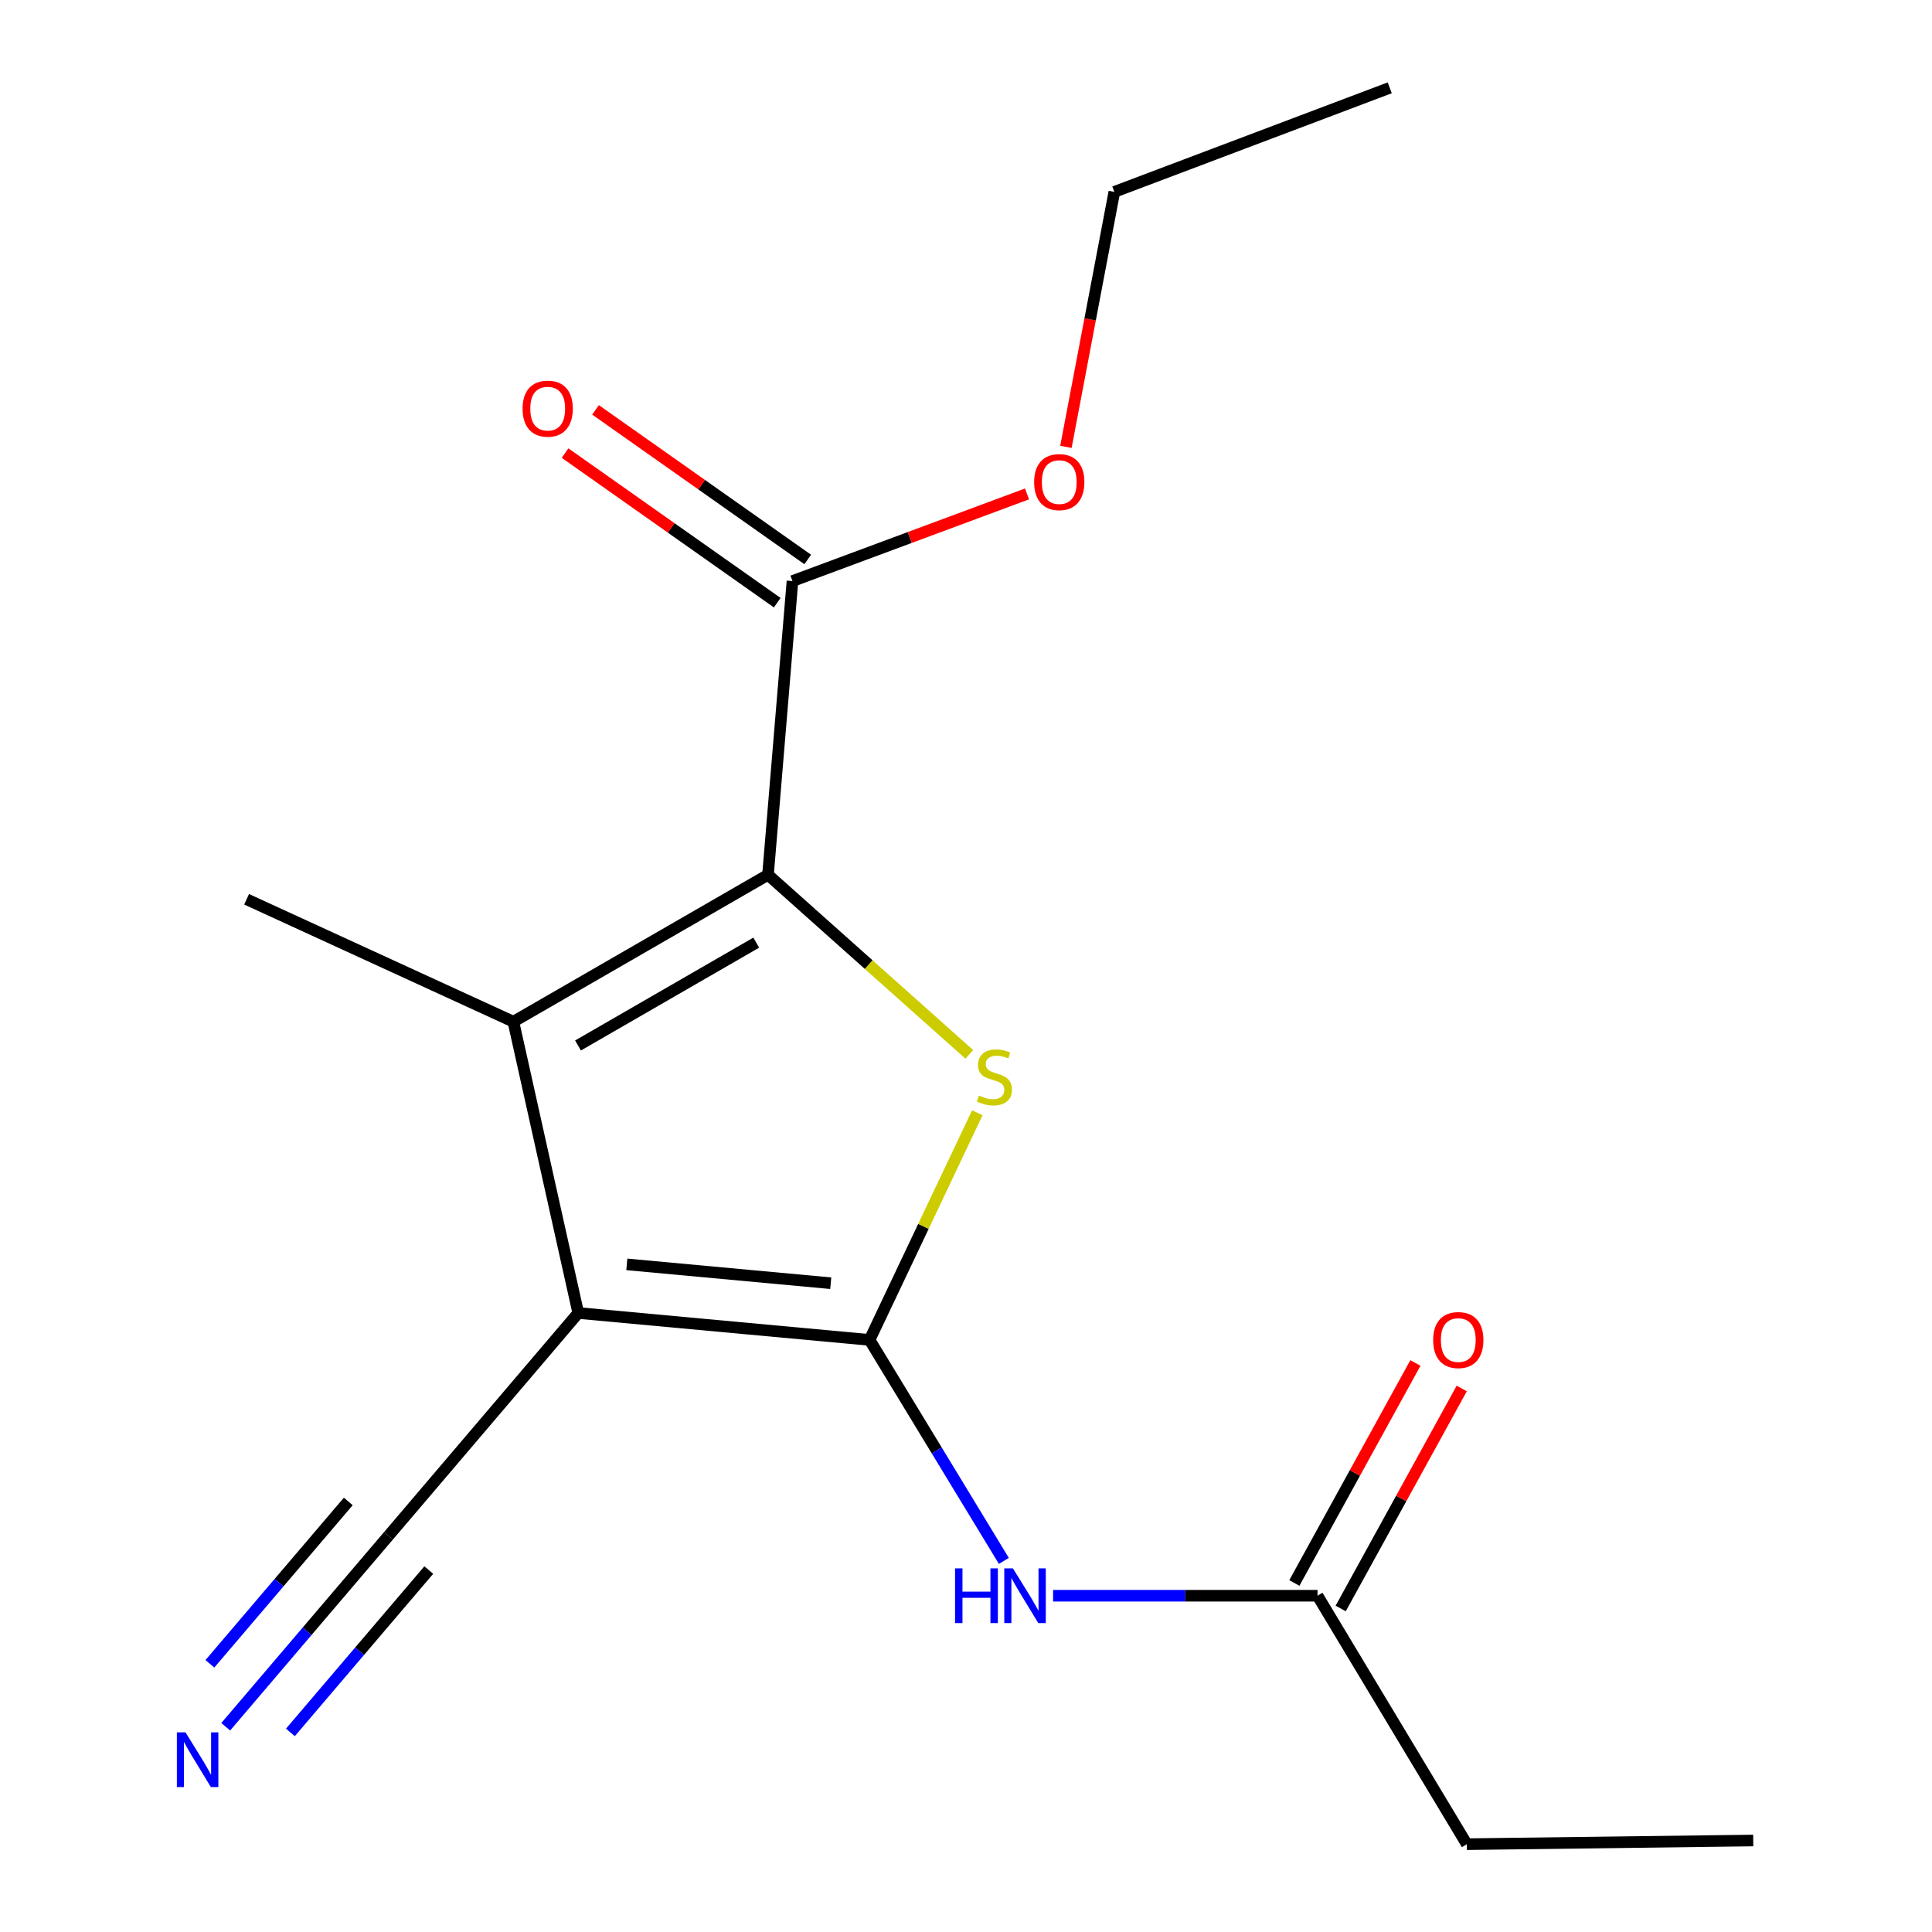<?xml version='1.0' encoding='iso-8859-1'?>
<svg version='1.1' baseProfile='full'
              xmlns='http://www.w3.org/2000/svg'
                      xmlns:rdkit='http://www.rdkit.org/xml'
                      xmlns:xlink='http://www.w3.org/1999/xlink'
                  xml:space='preserve'
width='1000px' height='1000px' viewBox='0 0 1000 1000'>
<!-- END OF HEADER -->
<rect style='opacity:1.0;fill:#FFFFFF;stroke:none' width='1000' height='1000' x='0' y='0'> </rect>
<path class='bond-0' d='M 450.088,693.534 L 299.303,679.604' style='fill:none;fill-rule:evenodd;stroke:#000000;stroke-width:6px;stroke-linecap:butt;stroke-linejoin:miter;stroke-opacity:1' />
<path class='bond-0' d='M 429.989,664.187 L 324.439,654.436' style='fill:none;fill-rule:evenodd;stroke:#000000;stroke-width:6px;stroke-linecap:butt;stroke-linejoin:miter;stroke-opacity:1' />
<path class='bond-1' d='M 450.088,693.534 L 477.973,634.758' style='fill:none;fill-rule:evenodd;stroke:#000000;stroke-width:6px;stroke-linecap:butt;stroke-linejoin:miter;stroke-opacity:1' />
<path class='bond-1' d='M 477.973,634.758 L 505.858,575.982' style='fill:none;fill-rule:evenodd;stroke:#CCCC00;stroke-width:6px;stroke-linecap:butt;stroke-linejoin:miter;stroke-opacity:1' />
<path class='bond-4' d='M 450.088,693.534 L 484.841,750.725' style='fill:none;fill-rule:evenodd;stroke:#000000;stroke-width:6px;stroke-linecap:butt;stroke-linejoin:miter;stroke-opacity:1' />
<path class='bond-4' d='M 484.841,750.725 L 519.594,807.915' style='fill:none;fill-rule:evenodd;stroke:#0000FF;stroke-width:6px;stroke-linecap:butt;stroke-linejoin:miter;stroke-opacity:1' />
<path class='bond-3' d='M 299.303,679.604 L 265.724,528.834' style='fill:none;fill-rule:evenodd;stroke:#000000;stroke-width:6px;stroke-linecap:butt;stroke-linejoin:miter;stroke-opacity:1' />
<path class='bond-6' d='M 299.303,679.604 L 201.106,794.894' style='fill:none;fill-rule:evenodd;stroke:#000000;stroke-width:6px;stroke-linecap:butt;stroke-linejoin:miter;stroke-opacity:1' />
<path class='bond-2' d='M 501.7,545.732 L 449.607,499.263' style='fill:none;fill-rule:evenodd;stroke:#CCCC00;stroke-width:6px;stroke-linecap:butt;stroke-linejoin:miter;stroke-opacity:1' />
<path class='bond-2' d='M 449.607,499.263 L 397.515,452.795' style='fill:none;fill-rule:evenodd;stroke:#000000;stroke-width:6px;stroke-linecap:butt;stroke-linejoin:miter;stroke-opacity:1' />
<path class='bond-5' d='M 397.515,452.795 L 410.183,300.763' style='fill:none;fill-rule:evenodd;stroke:#000000;stroke-width:6px;stroke-linecap:butt;stroke-linejoin:miter;stroke-opacity:1' />
<path class='bond-17' d='M 397.515,452.795 L 265.724,528.834' style='fill:none;fill-rule:evenodd;stroke:#000000;stroke-width:6px;stroke-linecap:butt;stroke-linejoin:miter;stroke-opacity:1' />
<path class='bond-17' d='M 391.426,487.911 L 299.173,541.139' style='fill:none;fill-rule:evenodd;stroke:#000000;stroke-width:6px;stroke-linecap:butt;stroke-linejoin:miter;stroke-opacity:1' />
<path class='bond-12' d='M 265.724,528.834 L 127.638,465.463' style='fill:none;fill-rule:evenodd;stroke:#000000;stroke-width:6px;stroke-linecap:butt;stroke-linejoin:miter;stroke-opacity:1' />
<path class='bond-8' d='M 545.077,825.948 L 613.512,825.948' style='fill:none;fill-rule:evenodd;stroke:#0000FF;stroke-width:6px;stroke-linecap:butt;stroke-linejoin:miter;stroke-opacity:1' />
<path class='bond-8' d='M 613.512,825.948 L 681.946,825.948' style='fill:none;fill-rule:evenodd;stroke:#000000;stroke-width:6px;stroke-linecap:butt;stroke-linejoin:miter;stroke-opacity:1' />
<path class='bond-9' d='M 418.07,289.577 L 363.16,250.861' style='fill:none;fill-rule:evenodd;stroke:#000000;stroke-width:6px;stroke-linecap:butt;stroke-linejoin:miter;stroke-opacity:1' />
<path class='bond-9' d='M 363.16,250.861 L 308.25,212.145' style='fill:none;fill-rule:evenodd;stroke:#FF0000;stroke-width:6px;stroke-linecap:butt;stroke-linejoin:miter;stroke-opacity:1' />
<path class='bond-9' d='M 402.296,311.949 L 347.386,273.233' style='fill:none;fill-rule:evenodd;stroke:#000000;stroke-width:6px;stroke-linecap:butt;stroke-linejoin:miter;stroke-opacity:1' />
<path class='bond-9' d='M 347.386,273.233 L 292.475,234.517' style='fill:none;fill-rule:evenodd;stroke:#FF0000;stroke-width:6px;stroke-linecap:butt;stroke-linejoin:miter;stroke-opacity:1' />
<path class='bond-11' d='M 410.183,300.763 L 470.885,278.207' style='fill:none;fill-rule:evenodd;stroke:#000000;stroke-width:6px;stroke-linecap:butt;stroke-linejoin:miter;stroke-opacity:1' />
<path class='bond-11' d='M 470.885,278.207 L 531.587,255.651' style='fill:none;fill-rule:evenodd;stroke:#FF0000;stroke-width:6px;stroke-linecap:butt;stroke-linejoin:miter;stroke-opacity:1' />
<path class='bond-7' d='M 201.106,794.894 L 158.971,844.331' style='fill:none;fill-rule:evenodd;stroke:#000000;stroke-width:6px;stroke-linecap:butt;stroke-linejoin:miter;stroke-opacity:1' />
<path class='bond-7' d='M 158.971,844.331 L 116.835,893.769' style='fill:none;fill-rule:evenodd;stroke:#0000FF;stroke-width:6px;stroke-linecap:butt;stroke-linejoin:miter;stroke-opacity:1' />
<path class='bond-7' d='M 180.273,777.137 L 144.457,819.159' style='fill:none;fill-rule:evenodd;stroke:#000000;stroke-width:6px;stroke-linecap:butt;stroke-linejoin:miter;stroke-opacity:1' />
<path class='bond-7' d='M 144.457,819.159 L 108.642,861.181' style='fill:none;fill-rule:evenodd;stroke:#0000FF;stroke-width:6px;stroke-linecap:butt;stroke-linejoin:miter;stroke-opacity:1' />
<path class='bond-7' d='M 221.94,812.651 L 186.124,854.672' style='fill:none;fill-rule:evenodd;stroke:#000000;stroke-width:6px;stroke-linecap:butt;stroke-linejoin:miter;stroke-opacity:1' />
<path class='bond-7' d='M 186.124,854.672 L 150.309,896.694' style='fill:none;fill-rule:evenodd;stroke:#0000FF;stroke-width:6px;stroke-linecap:butt;stroke-linejoin:miter;stroke-opacity:1' />
<path class='bond-10' d='M 693.938,832.547 L 725.267,775.609' style='fill:none;fill-rule:evenodd;stroke:#000000;stroke-width:6px;stroke-linecap:butt;stroke-linejoin:miter;stroke-opacity:1' />
<path class='bond-10' d='M 725.267,775.609 L 756.597,718.671' style='fill:none;fill-rule:evenodd;stroke:#FF0000;stroke-width:6px;stroke-linecap:butt;stroke-linejoin:miter;stroke-opacity:1' />
<path class='bond-10' d='M 669.955,819.35 L 701.284,762.412' style='fill:none;fill-rule:evenodd;stroke:#000000;stroke-width:6px;stroke-linecap:butt;stroke-linejoin:miter;stroke-opacity:1' />
<path class='bond-10' d='M 701.284,762.412 L 732.614,705.474' style='fill:none;fill-rule:evenodd;stroke:#FF0000;stroke-width:6px;stroke-linecap:butt;stroke-linejoin:miter;stroke-opacity:1' />
<path class='bond-13' d='M 681.946,825.948 L 759.232,954.545' style='fill:none;fill-rule:evenodd;stroke:#000000;stroke-width:6px;stroke-linecap:butt;stroke-linejoin:miter;stroke-opacity:1' />
<path class='bond-14' d='M 551.715,231.311 L 564.25,165.316' style='fill:none;fill-rule:evenodd;stroke:#FF0000;stroke-width:6px;stroke-linecap:butt;stroke-linejoin:miter;stroke-opacity:1' />
<path class='bond-14' d='M 564.25,165.316 L 576.784,99.32' style='fill:none;fill-rule:evenodd;stroke:#000000;stroke-width:6px;stroke-linecap:butt;stroke-linejoin:miter;stroke-opacity:1' />
<path class='bond-15' d='M 759.232,954.545 L 907.477,952.644' style='fill:none;fill-rule:evenodd;stroke:#000000;stroke-width:6px;stroke-linecap:butt;stroke-linejoin:miter;stroke-opacity:1' />
<path class='bond-16' d='M 576.784,99.32 L 719.327,45.455' style='fill:none;fill-rule:evenodd;stroke:#000000;stroke-width:6px;stroke-linecap:butt;stroke-linejoin:miter;stroke-opacity:1' />
<path  class='atom-2' d='M 506.706 567.053
Q 507.026 567.173, 508.346 567.733
Q 509.666 568.293, 511.106 568.653
Q 512.586 568.973, 514.026 568.973
Q 516.706 568.973, 518.266 567.693
Q 519.826 566.373, 519.826 564.093
Q 519.826 562.533, 519.026 561.573
Q 518.266 560.613, 517.066 560.093
Q 515.866 559.573, 513.866 558.973
Q 511.346 558.213, 509.826 557.493
Q 508.346 556.773, 507.266 555.253
Q 506.226 553.733, 506.226 551.173
Q 506.226 547.613, 508.626 545.413
Q 511.066 543.213, 515.866 543.213
Q 519.146 543.213, 522.866 544.773
L 521.946 547.853
Q 518.546 546.453, 515.986 546.453
Q 513.226 546.453, 511.706 547.613
Q 510.186 548.733, 510.226 550.693
Q 510.226 552.213, 510.986 553.133
Q 511.786 554.053, 512.906 554.573
Q 514.066 555.093, 515.986 555.693
Q 518.546 556.493, 520.066 557.293
Q 521.586 558.093, 522.666 559.733
Q 523.786 561.333, 523.786 564.093
Q 523.786 568.013, 521.146 570.133
Q 518.546 572.213, 514.186 572.213
Q 511.666 572.213, 509.746 571.653
Q 507.866 571.133, 505.626 570.213
L 506.706 567.053
' fill='#CCCC00'/>
<path  class='atom-5' d='M 494.333 811.788
L 498.173 811.788
L 498.173 823.828
L 512.653 823.828
L 512.653 811.788
L 516.493 811.788
L 516.493 840.108
L 512.653 840.108
L 512.653 827.028
L 498.173 827.028
L 498.173 840.108
L 494.333 840.108
L 494.333 811.788
' fill='#0000FF'/>
<path  class='atom-5' d='M 524.293 811.788
L 533.573 826.788
Q 534.493 828.268, 535.973 830.948
Q 537.453 833.628, 537.533 833.788
L 537.533 811.788
L 541.293 811.788
L 541.293 840.108
L 537.413 840.108
L 527.453 823.708
Q 526.293 821.788, 525.053 819.588
Q 523.853 817.388, 523.493 816.708
L 523.493 840.108
L 519.813 840.108
L 519.813 811.788
L 524.293 811.788
' fill='#0000FF'/>
<path  class='atom-8' d='M 96.026 896.678
L 105.306 911.678
Q 106.226 913.158, 107.706 915.838
Q 109.186 918.518, 109.266 918.678
L 109.266 896.678
L 113.026 896.678
L 113.026 924.998
L 109.146 924.998
L 99.186 908.598
Q 98.026 906.678, 96.786 904.478
Q 95.586 902.278, 95.226 901.598
L 95.226 924.998
L 91.546 924.998
L 91.546 896.678
L 96.026 896.678
' fill='#0000FF'/>
<path  class='atom-10' d='M 270.487 211.512
Q 270.487 204.712, 273.847 200.912
Q 277.207 197.112, 283.487 197.112
Q 289.767 197.112, 293.127 200.912
Q 296.487 204.712, 296.487 211.512
Q 296.487 218.392, 293.087 222.312
Q 289.687 226.192, 283.487 226.192
Q 277.247 226.192, 273.847 222.312
Q 270.487 218.432, 270.487 211.512
M 283.487 222.992
Q 287.807 222.992, 290.127 220.112
Q 292.487 217.192, 292.487 211.512
Q 292.487 205.952, 290.127 203.152
Q 287.807 200.312, 283.487 200.312
Q 279.167 200.312, 276.807 203.112
Q 274.487 205.912, 274.487 211.512
Q 274.487 217.232, 276.807 220.112
Q 279.167 222.992, 283.487 222.992
' fill='#FF0000'/>
<path  class='atom-11' d='M 741.807 693.614
Q 741.807 686.814, 745.167 683.014
Q 748.527 679.214, 754.807 679.214
Q 761.087 679.214, 764.447 683.014
Q 767.807 686.814, 767.807 693.614
Q 767.807 700.494, 764.407 704.414
Q 761.007 708.294, 754.807 708.294
Q 748.567 708.294, 745.167 704.414
Q 741.807 700.534, 741.807 693.614
M 754.807 705.094
Q 759.127 705.094, 761.447 702.214
Q 763.807 699.294, 763.807 693.614
Q 763.807 688.054, 761.447 685.254
Q 759.127 682.414, 754.807 682.414
Q 750.487 682.414, 748.127 685.214
Q 745.807 688.014, 745.807 693.614
Q 745.807 699.334, 748.127 702.214
Q 750.487 705.094, 754.807 705.094
' fill='#FF0000'/>
<path  class='atom-12' d='M 535.27 249.532
Q 535.27 242.732, 538.63 238.932
Q 541.99 235.132, 548.27 235.132
Q 554.55 235.132, 557.91 238.932
Q 561.27 242.732, 561.27 249.532
Q 561.27 256.412, 557.87 260.332
Q 554.47 264.212, 548.27 264.212
Q 542.03 264.212, 538.63 260.332
Q 535.27 256.452, 535.27 249.532
M 548.27 261.012
Q 552.59 261.012, 554.91 258.132
Q 557.27 255.212, 557.27 249.532
Q 557.27 243.972, 554.91 241.172
Q 552.59 238.332, 548.27 238.332
Q 543.95 238.332, 541.59 241.132
Q 539.27 243.932, 539.27 249.532
Q 539.27 255.252, 541.59 258.132
Q 543.95 261.012, 548.27 261.012
' fill='#FF0000'/>
</svg>
